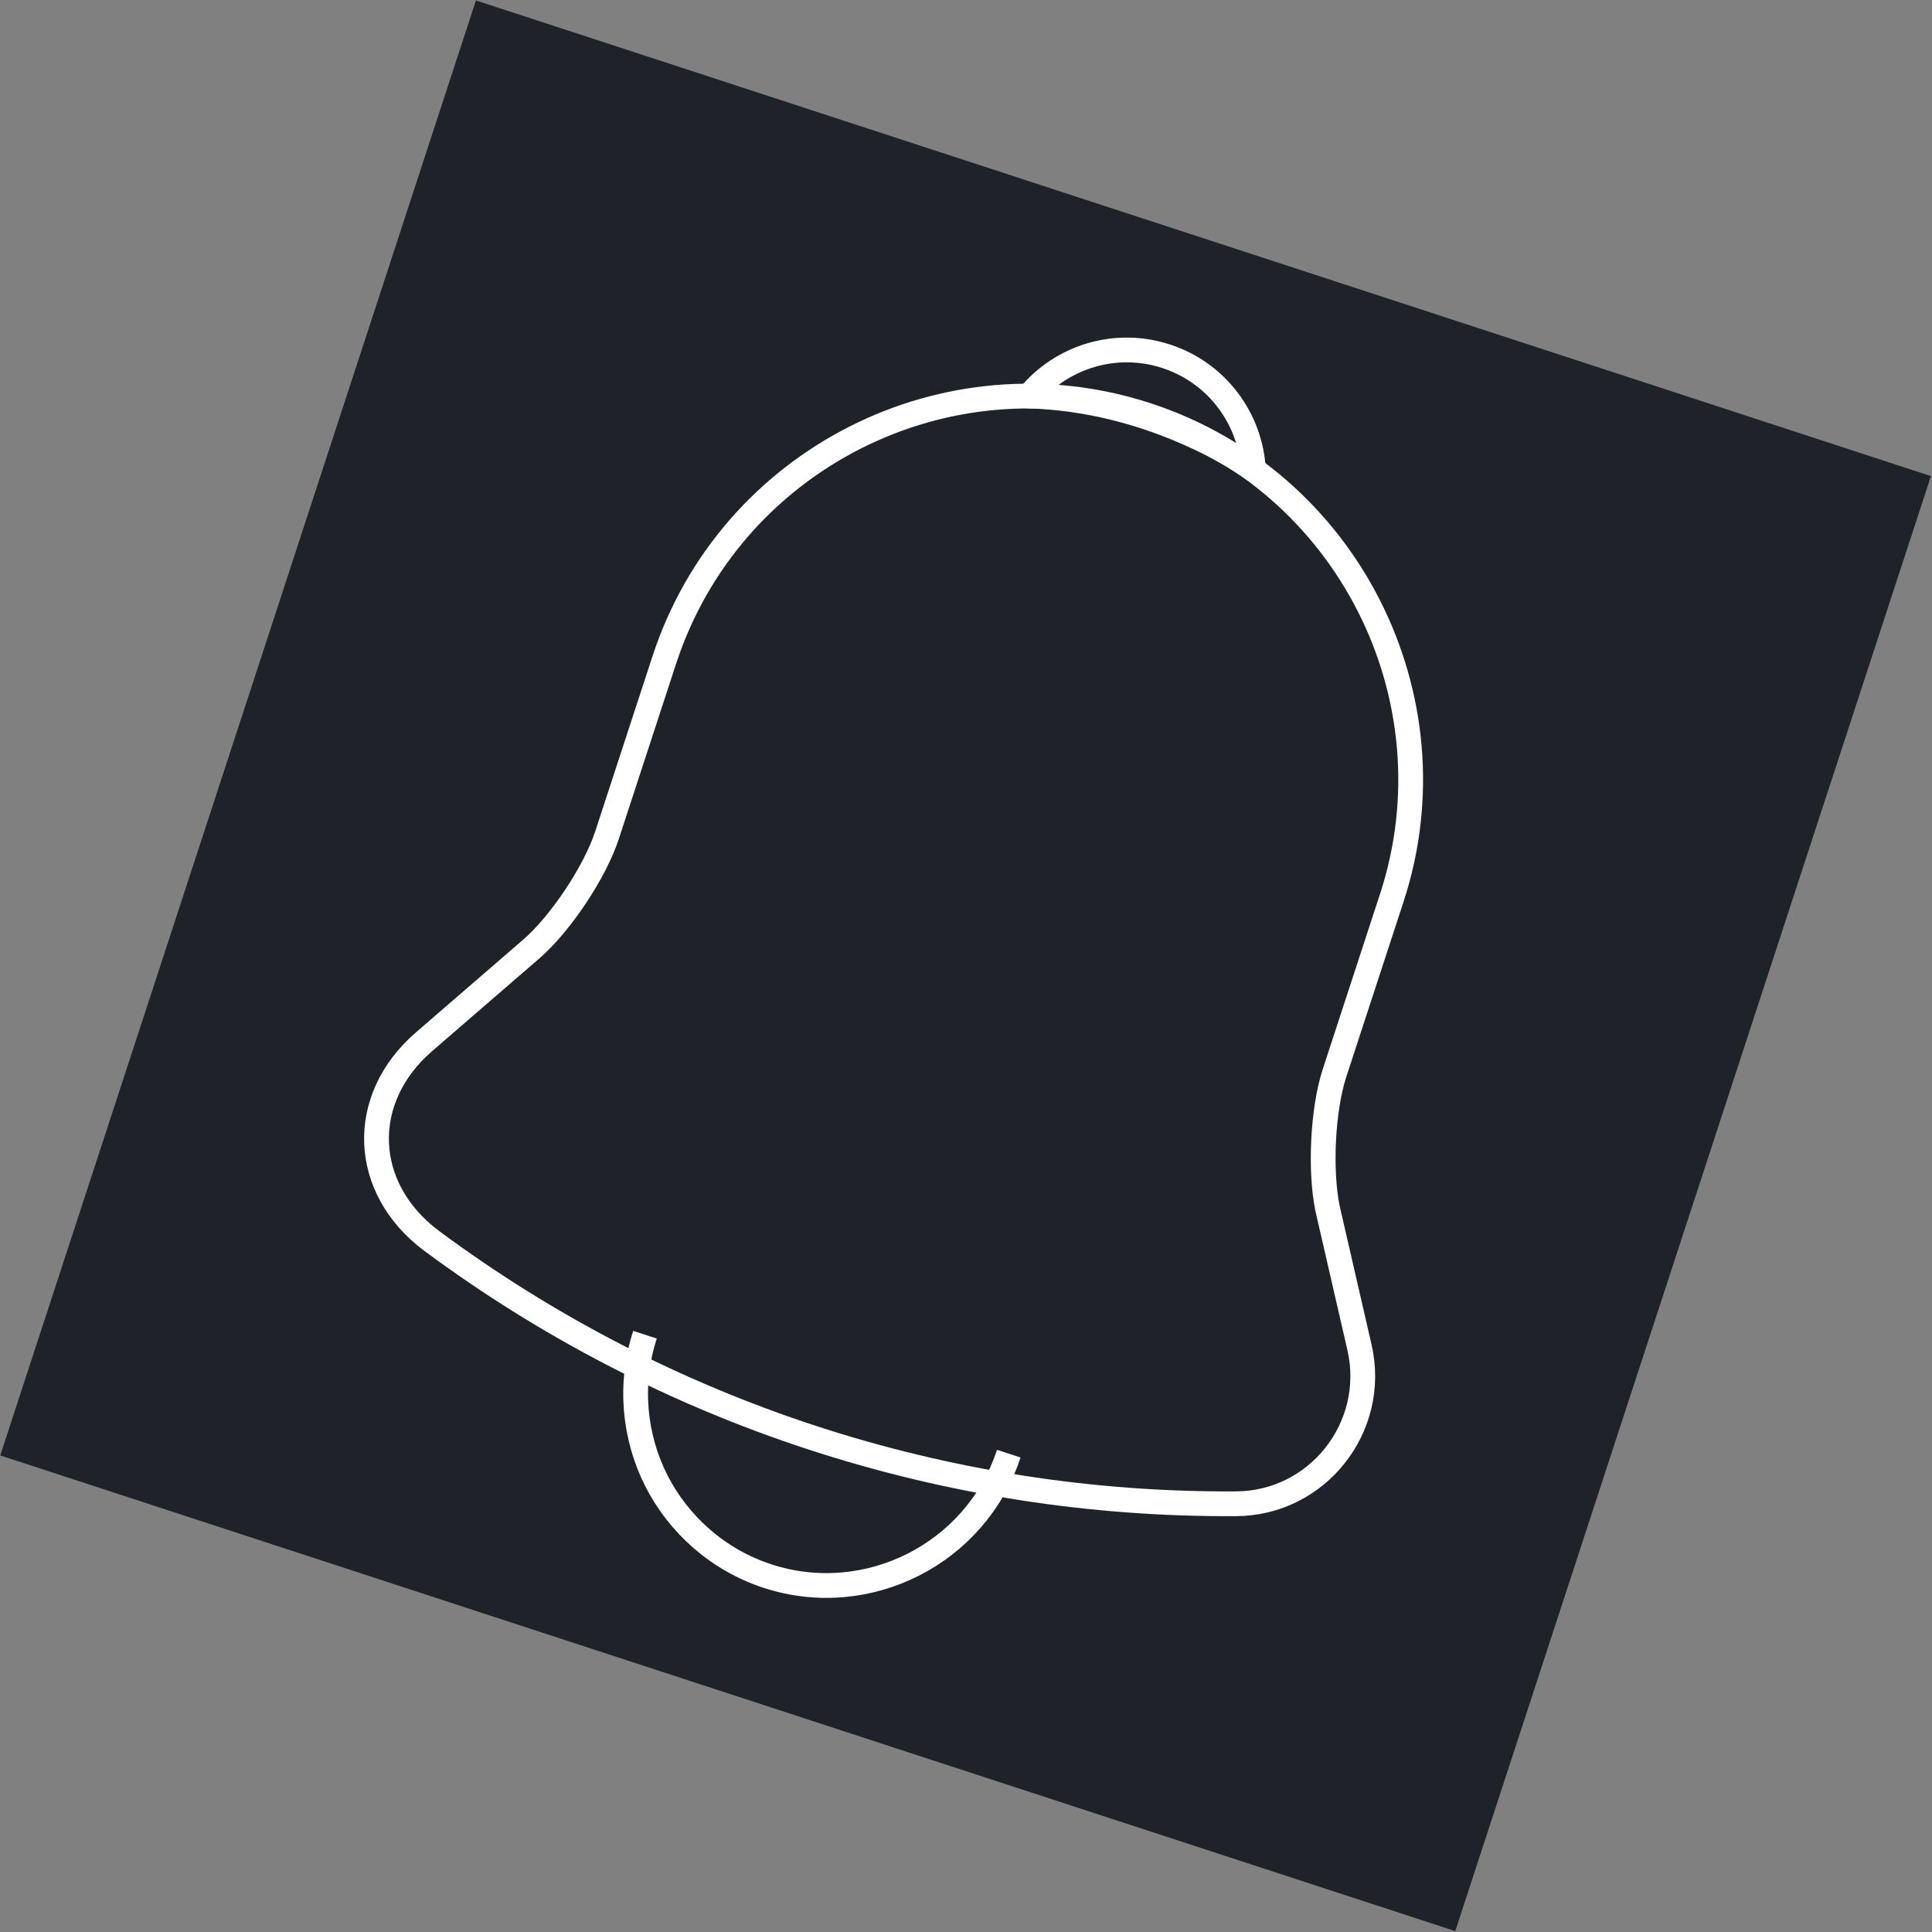 <?xml version="1.0" encoding="UTF-8"?> <svg xmlns="http://www.w3.org/2000/svg" width="117" height="117" viewBox="0 0 117 117" fill="none"><rect x="0" y="0" width="117" height="117" fill="#808080" stroke="none"/> <rect width="92.703" height="92.703" transform="translate(28.822 0.026) rotate(18.104)" fill="#1F2229"></rect> <path d="M69.46 25.137C57.307 21.164 44.203 27.812 40.23 39.964L36.761 50.574C36.029 52.814 33.958 55.916 32.196 57.453L25.681 63.085C21.658 66.565 21.885 71.963 26.13 75.139C40.225 85.599 57.297 91.18 74.849 91.066C79.772 91.05 83.434 86.436 82.331 81.605L80.401 73.213C79.924 70.944 80.086 67.217 80.818 64.978L84.287 54.367C88.248 42.252 81.575 29.098 69.46 25.137Z" stroke="white" stroke-width="1.5" stroke-miterlimit="10" stroke-linecap="round"></path> <path d="M75.904 28.422C74.874 27.72 73.783 27.079 72.619 26.536C69.239 24.943 65.777 24.096 62.32 23.981C64.273 21.613 67.54 20.568 70.624 21.576C73.708 22.584 75.727 25.358 75.904 28.422Z" stroke="white" stroke-width="1.5" stroke-miterlimit="10" stroke-linecap="round" stroke-linejoin="round"></path> <path d="M61.089 88.031C59.109 94.089 52.532 97.425 46.474 95.445C43.464 94.46 41.082 92.3 39.747 89.669C38.413 87.038 38.077 83.84 39.061 80.83" stroke="white" stroke-width="1.5" stroke-miterlimit="10"></path> </svg> 